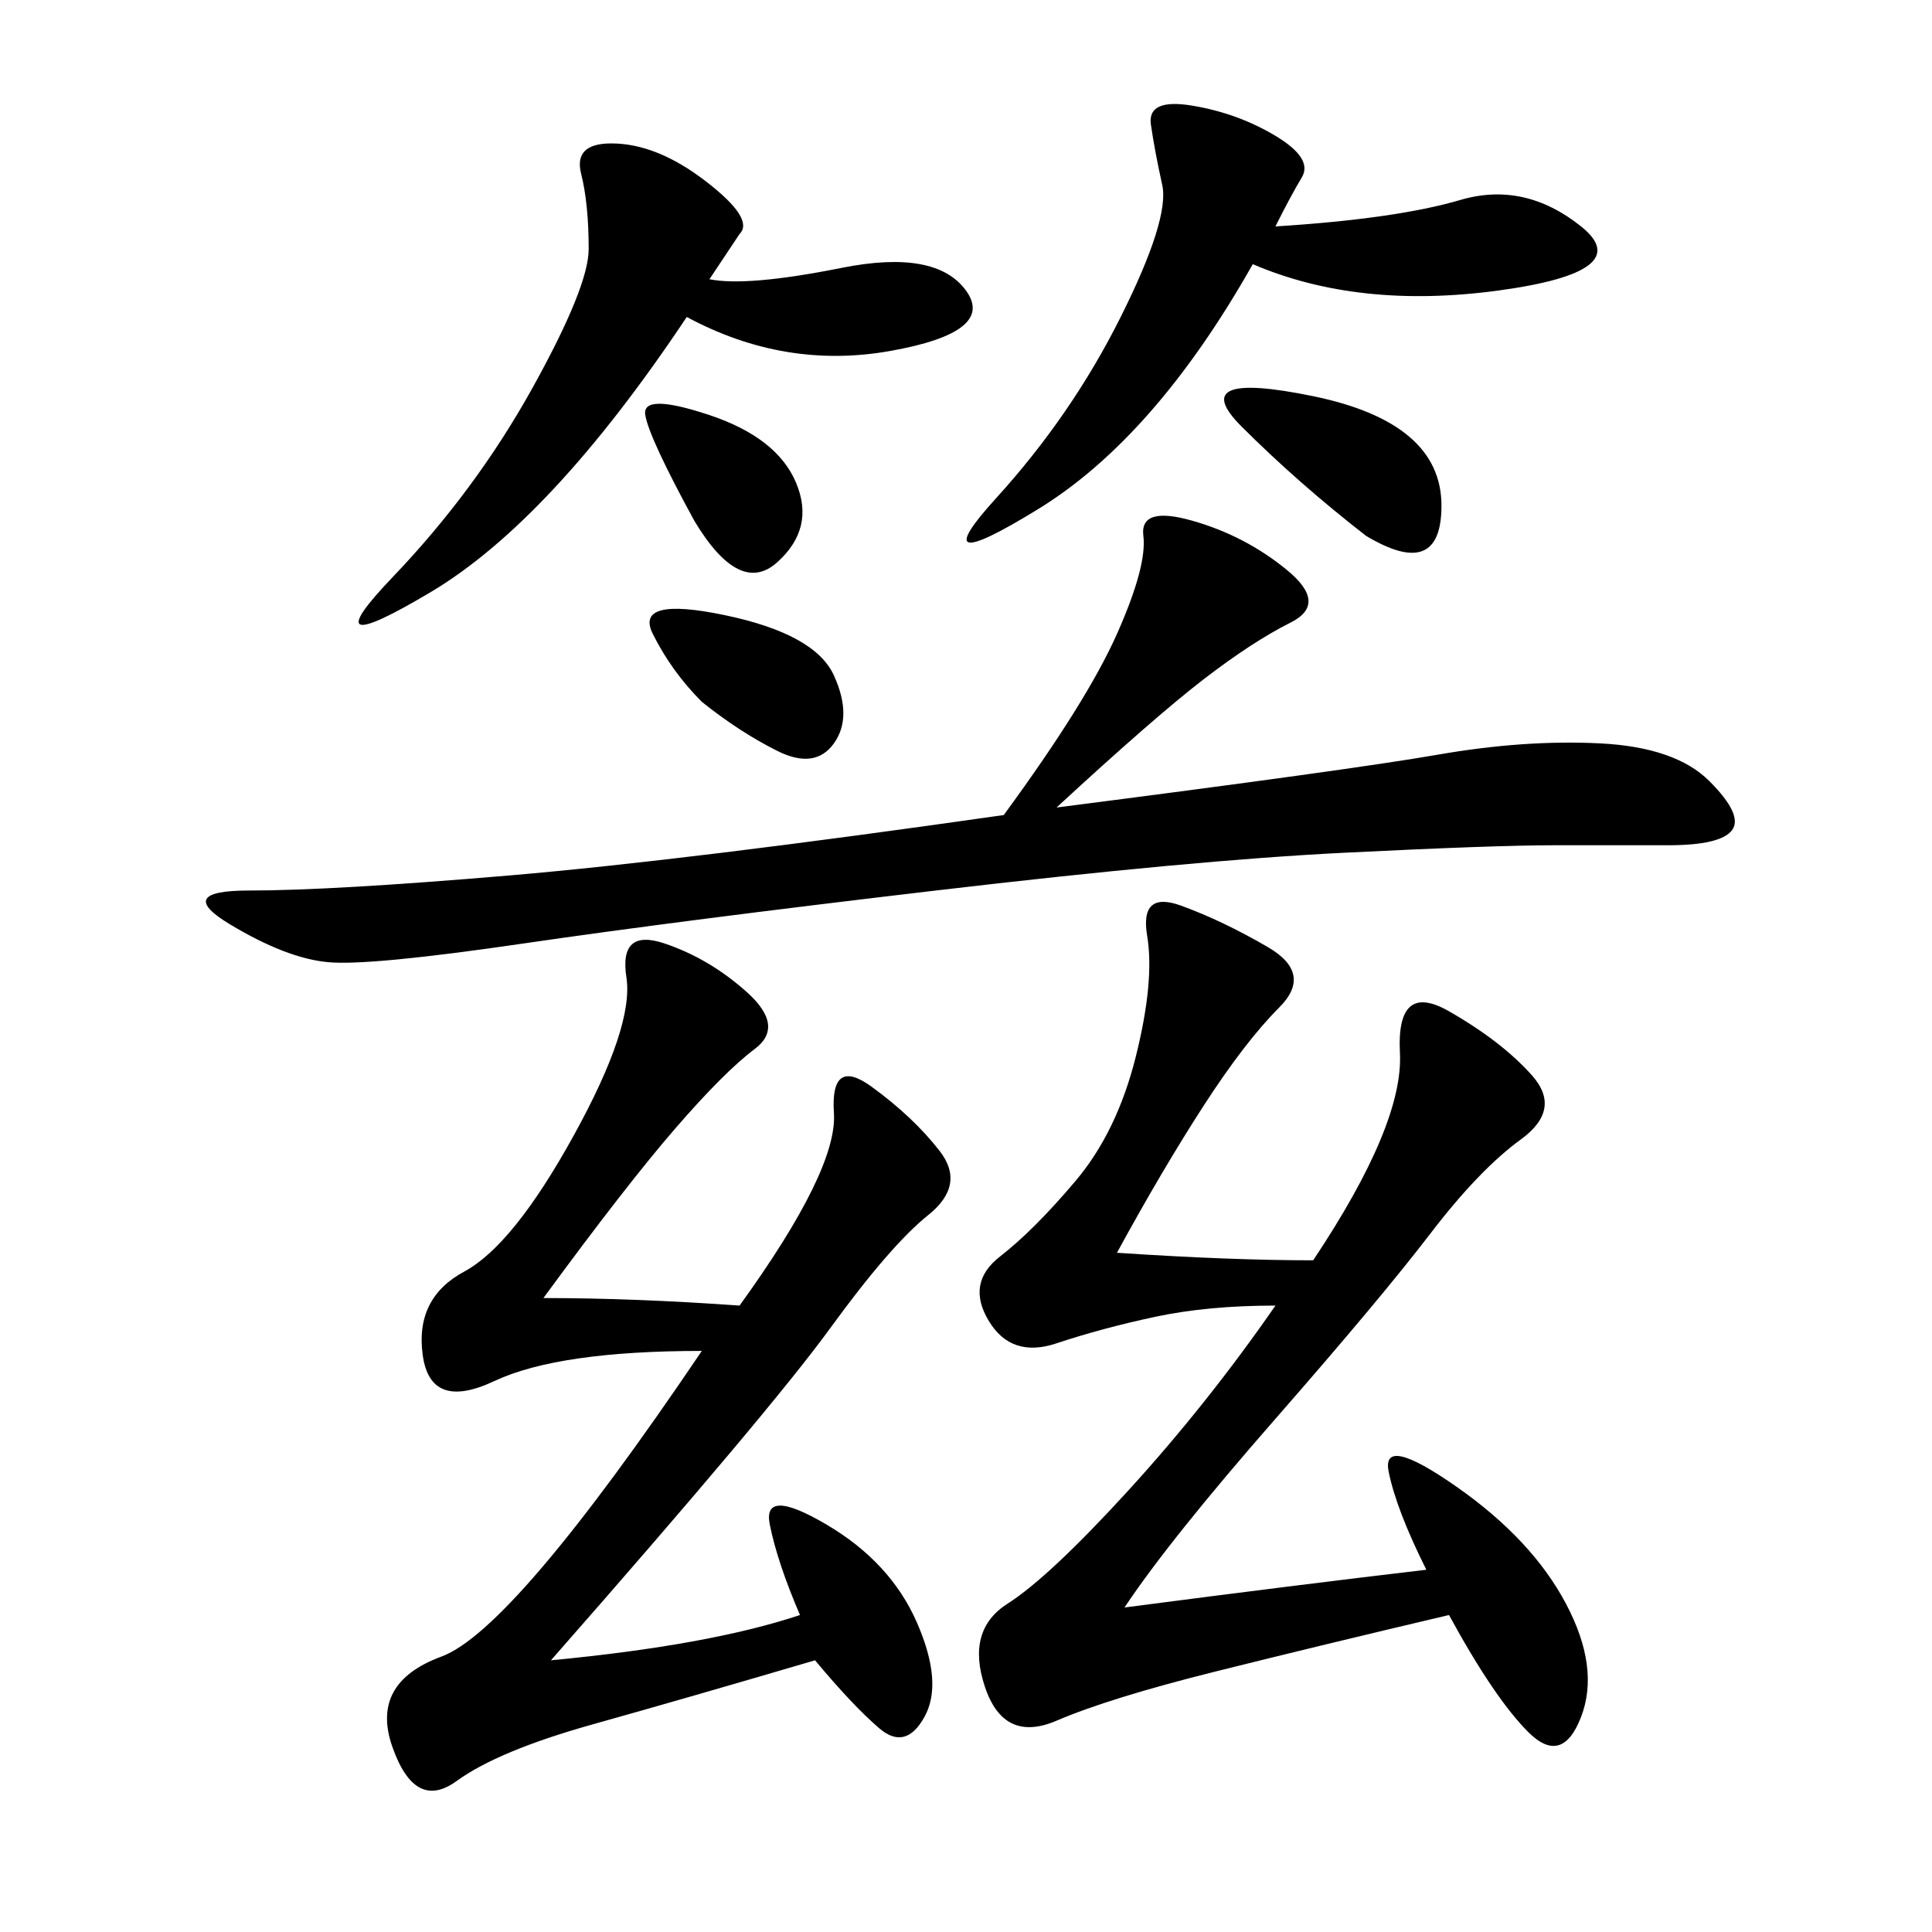 <svg xmlns="http://www.w3.org/2000/svg" xmlns:xlink="http://www.w3.org/1999/xlink" width="300" height="300"><path d="M198.05 202.73Q187.50 202.73 179.30 204.49Q171.09 206.25 164.06 208.59Q157.03 210.94 153.52 205.08Q150 199.22 155.27 195.12Q160.55 191.02 166.99 183.40Q173.44 175.78 176.37 164.06Q179.30 152.34 178.13 145.31Q176.95 138.28 183.40 140.63Q189.84 142.97 196.88 147.07Q203.91 151.17 198.63 156.45Q193.36 161.72 186.91 171.68Q180.47 181.64 173.44 194.53L173.44 194.53Q191.02 195.70 203.91 195.70L203.91 195.70Q217.97 174.61 217.38 163.48Q216.80 152.34 225 157.03Q233.20 161.72 237.89 166.99Q242.58 172.27 236.13 176.95Q229.69 181.64 222.07 191.60Q214.45 201.56 198.05 220.31Q181.64 239.06 174.61 249.61L174.61 249.61Q201.56 246.09 221.48 243.75L221.48 243.75Q216.80 234.38 215.63 228.52Q214.45 222.66 226.17 230.86Q237.89 239.06 243.16 249.02Q248.44 258.98 245.51 266.60Q242.58 274.22 237.30 268.95Q232.03 263.67 225 250.78L225 250.78Q205.08 255.47 188.67 259.57Q172.27 263.67 164.06 267.19Q155.86 270.70 152.93 261.91Q150 253.13 156.45 249.02Q162.89 244.92 175.20 231.45Q187.50 217.97 198.05 202.73L198.05 202.73ZM84.38 201.56Q98.44 201.56 114.84 202.73L114.84 202.73Q130.08 181.64 129.49 172.85Q128.91 164.06 135.35 168.75Q141.80 173.44 145.90 178.71Q150 183.98 144.14 188.67Q138.28 193.36 128.91 206.25Q119.53 219.14 85.55 257.81L85.55 257.81Q110.16 255.47 124.22 250.78L124.22 250.78Q120.70 242.58 119.53 236.72Q118.36 230.86 128.32 236.72Q138.28 242.58 142.38 251.95Q146.48 261.33 143.55 266.60Q140.63 271.88 136.52 268.36Q132.42 264.84 126.56 257.81L126.56 257.81Q106.64 263.67 91.99 267.77Q77.34 271.88 70.90 276.56Q64.45 281.25 60.94 271.29Q57.42 261.33 68.55 257.23Q79.69 253.13 108.98 209.77L108.98 209.77Q86.72 209.77 76.76 214.45Q66.80 219.14 65.63 210.35Q64.45 201.56 72.07 197.46Q79.69 193.36 89.06 176.37Q98.44 159.38 97.27 151.76Q96.09 144.14 103.13 146.48Q110.16 148.83 116.02 154.10Q121.88 159.38 117.19 162.89Q112.50 166.41 104.88 175.20Q97.27 183.98 84.38 201.56L84.38 201.56ZM155.86 126.56Q168.75 108.98 173.44 98.44Q178.13 87.89 177.54 83.20Q176.95 78.52 185.16 80.86Q193.36 83.20 199.80 88.48Q206.25 93.75 200.39 96.68Q194.53 99.61 186.91 105.47Q179.30 111.33 164.06 125.39L164.06 125.39Q209.77 119.53 223.24 117.19Q236.72 114.84 248.44 115.43Q260.16 116.02 265.43 121.29Q270.70 126.56 268.95 128.91Q267.19 131.25 258.98 131.25L258.98 131.25L241.41 131.25Q232.03 131.25 208.59 132.42Q185.16 133.59 145.31 138.28Q105.47 142.97 81.45 146.48Q57.42 150 50.98 149.41Q44.53 148.83 35.74 143.55Q26.95 138.28 38.67 138.28L38.67 138.28Q51.56 138.28 79.10 135.94Q106.64 133.59 155.86 126.56L155.86 126.56ZM110.16 43.36Q116.02 44.53 130.66 41.60Q145.31 38.67 150 45.12Q154.69 51.56 138.28 54.49Q121.88 57.42 106.64 49.22L106.64 49.22Q85.55 80.86 66.80 91.99Q48.05 103.13 60.94 89.65Q73.83 76.17 82.62 60.35Q91.41 44.53 91.41 38.67L91.41 38.67Q91.41 31.64 90.23 26.95Q89.06 22.27 94.92 22.27L94.92 22.27Q101.95 22.27 109.57 28.13Q117.19 33.98 114.84 36.33L114.84 36.33L110.16 43.36ZM198.05 35.16Q216.80 33.98 226.76 31.05Q236.72 28.13 245.51 35.16Q254.30 42.19 232.62 45.12Q210.94 48.05 194.53 41.02L194.53 41.02Q179.30 67.97 161.13 79.10Q142.97 90.23 154.69 77.34Q166.41 64.45 174.02 49.22Q181.64 33.98 180.47 28.71Q179.30 23.44 178.71 19.34Q178.13 15.23 185.16 16.41Q192.19 17.58 198.05 21.09Q203.91 24.61 202.15 27.54Q200.39 30.47 198.05 35.16L198.05 35.16ZM212.11 83.20Q201.56 75 192.77 66.21Q183.98 57.42 203.91 61.52Q223.83 65.63 223.83 78.52L223.83 78.52Q223.83 90.23 212.11 83.20L212.11 83.20ZM108.98 108.98Q104.30 104.30 101.37 98.44Q98.44 92.58 112.50 95.51Q126.56 98.44 129.49 104.88Q132.42 111.33 129.49 115.43Q126.56 119.53 120.70 116.60Q114.84 113.67 108.98 108.98L108.98 108.98ZM107.81 80.86Q100.78 67.97 100.20 64.45Q99.61 60.94 110.16 64.45Q120.70 67.97 123.63 75Q126.56 82.03 120.70 87.30Q114.84 92.58 107.81 80.86L107.81 80.86Z"/></svg>
